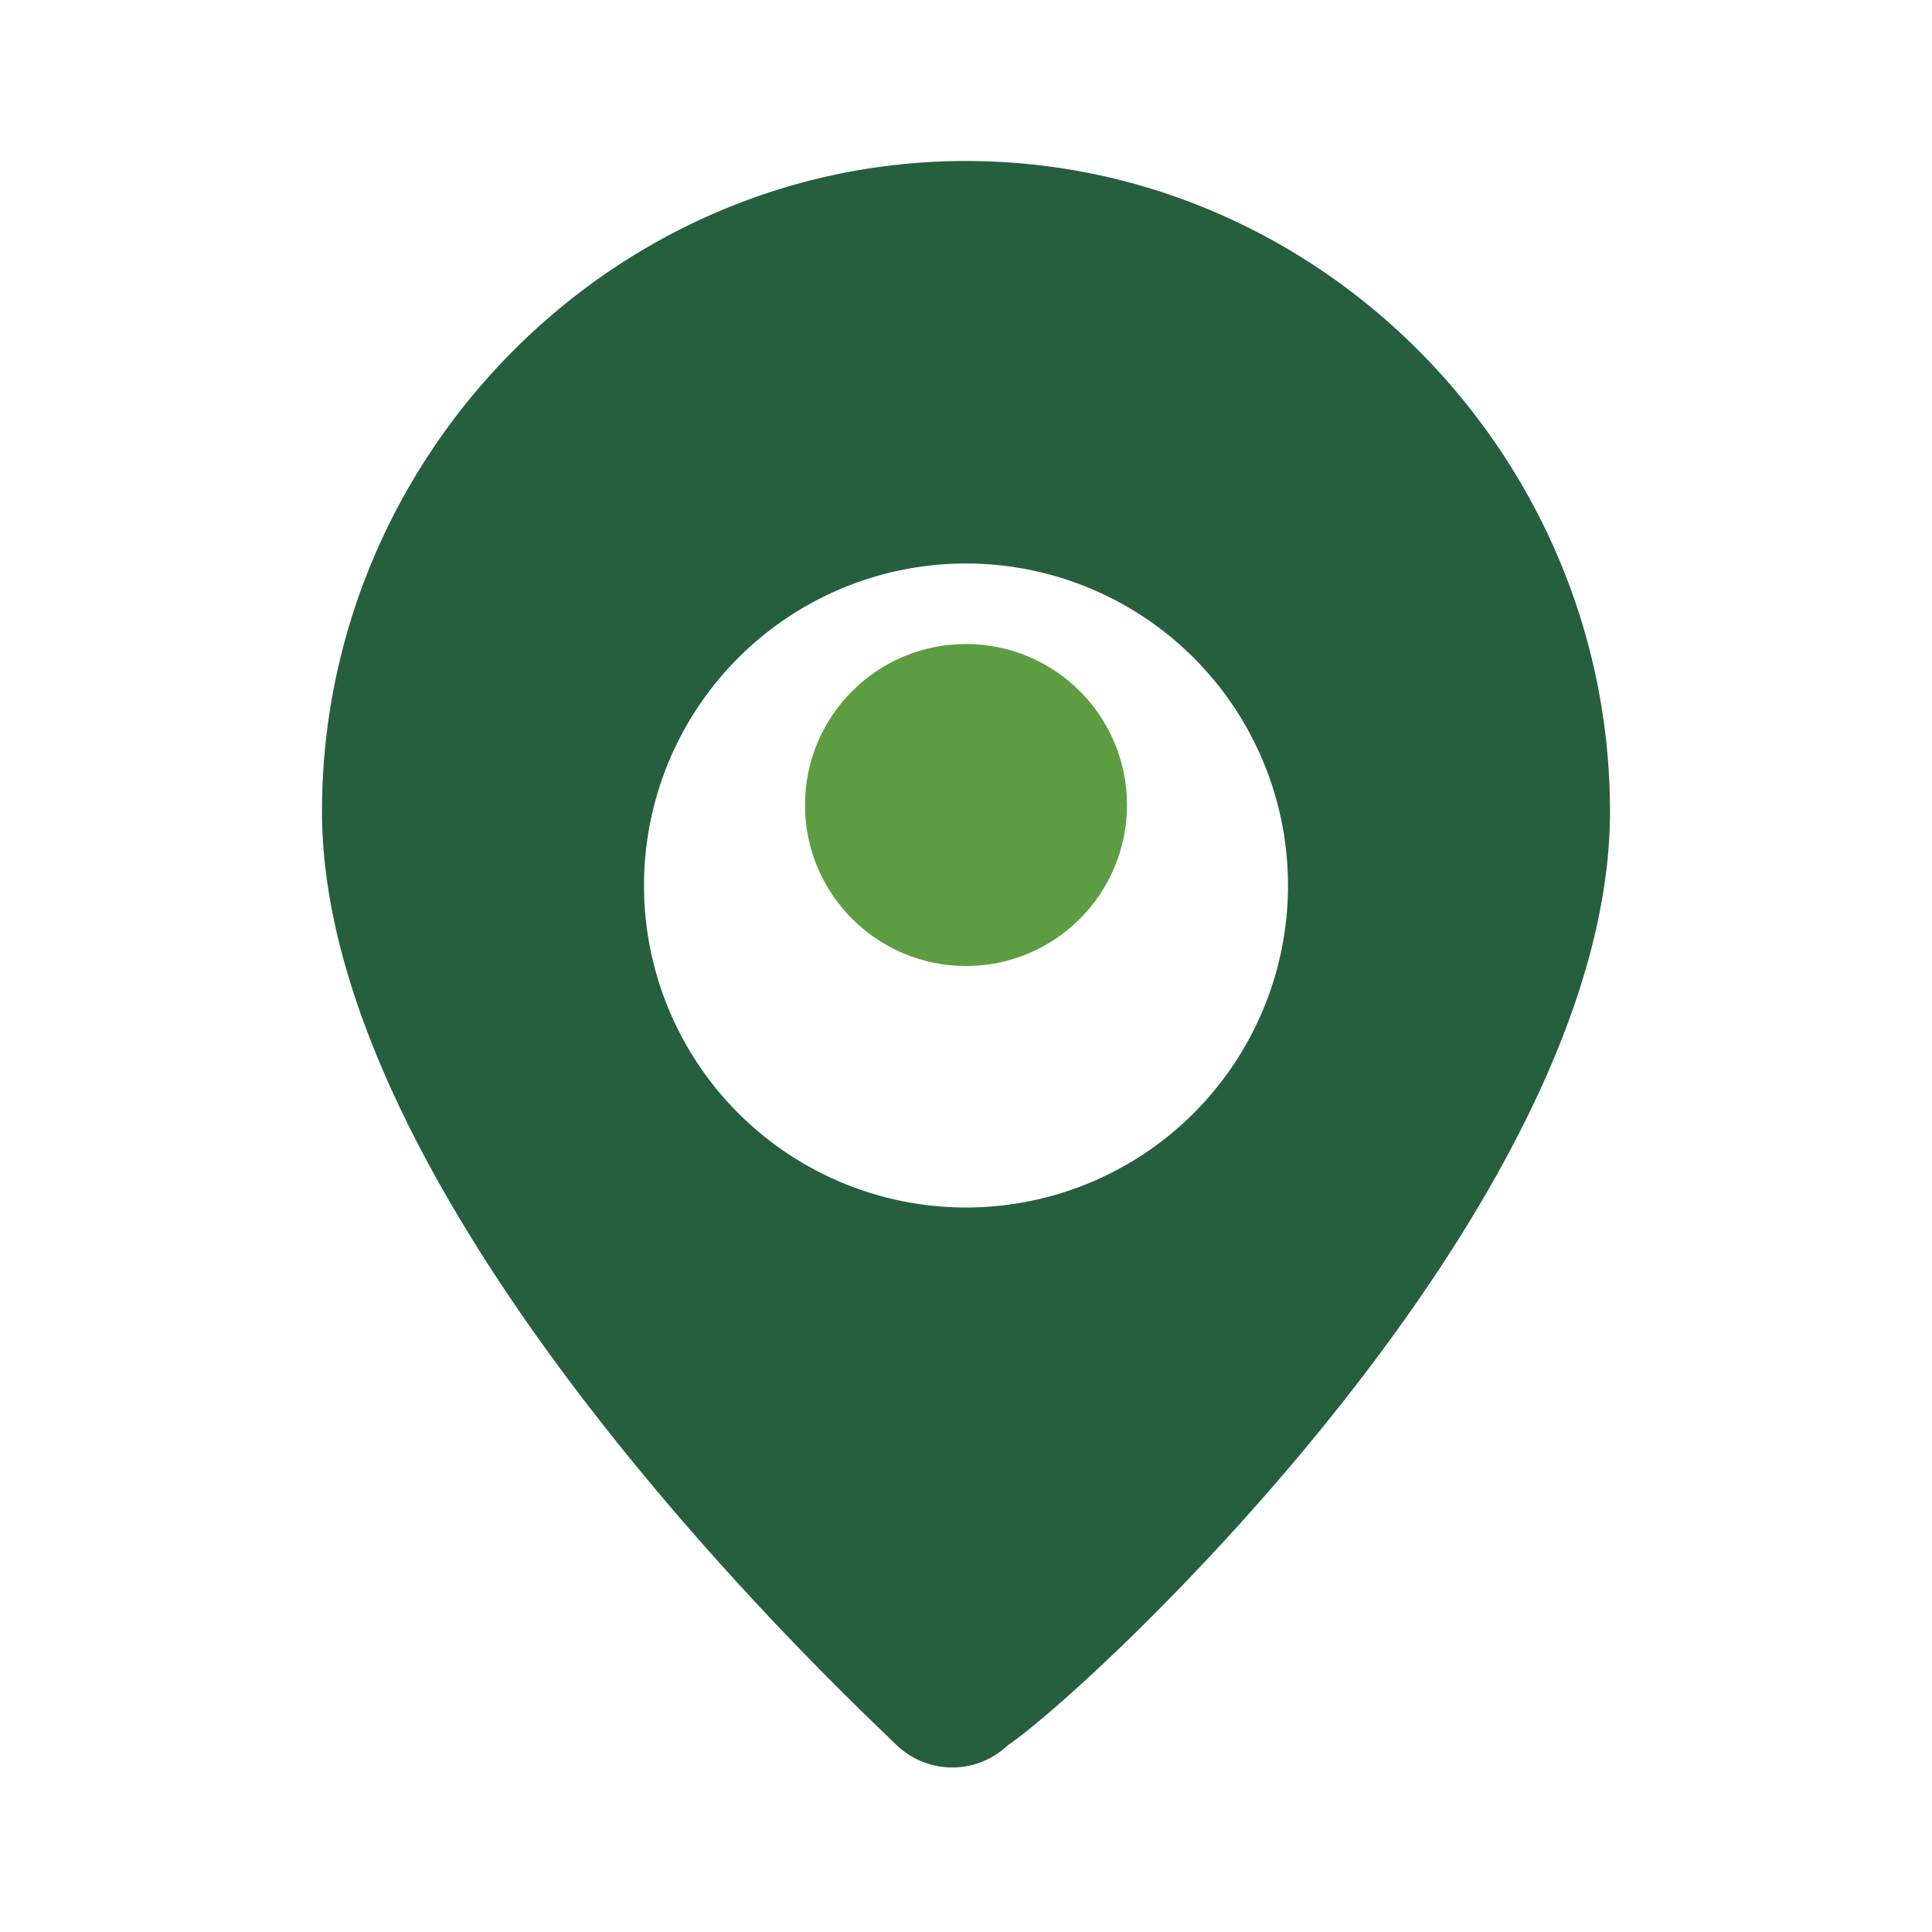 <?xml version="1.0" encoding="UTF-8"?>
<svg xmlns="http://www.w3.org/2000/svg" width="24" height="24" viewBox="0 0 24 24"><path fill="#265F3E" d="M12 2C7.6 2 4 5.66 4 10.08c0 4.91 6.47 10.95 7.14 11.6a1 1 0 0 0 1.38 0C13.53 21 20 15 20 10.08 20 5.66 16.4 2 12 2zm0 13a4 4 0 1 1 0-8 4 4 0 0 1 0 8z"/><circle cx="12" cy="10" r="2" fill="#5C9D41"/></svg>